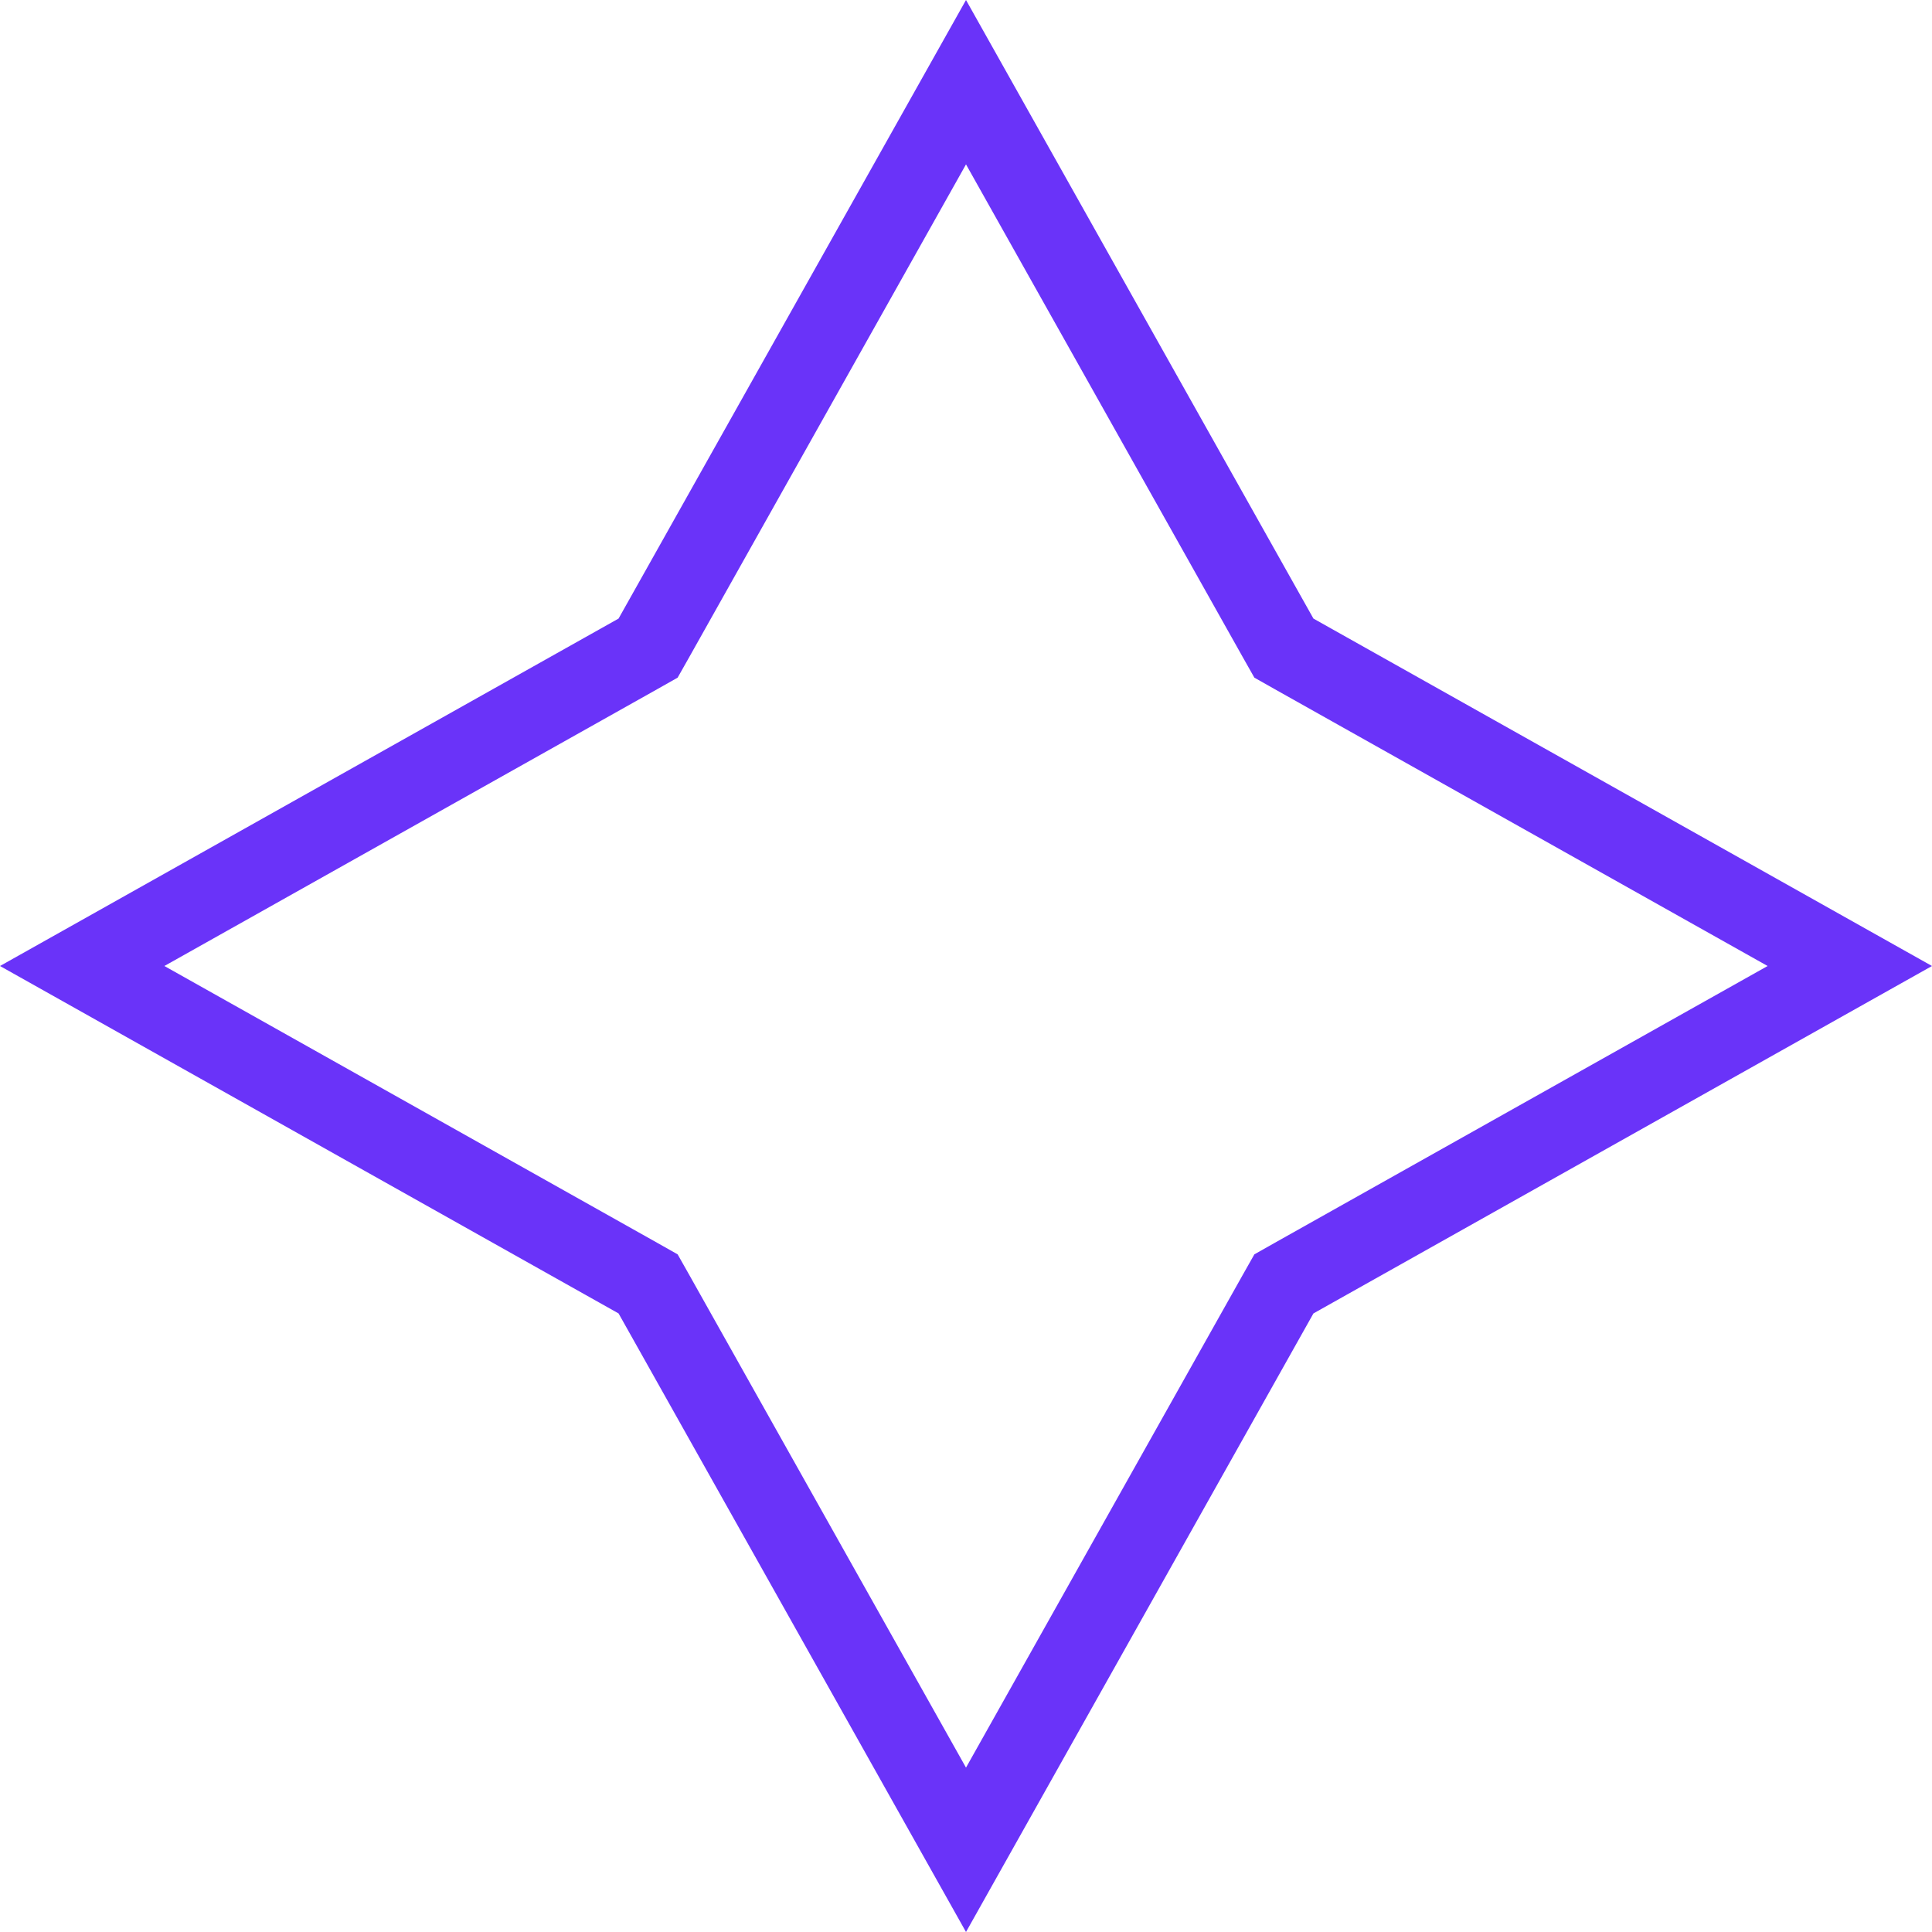 <?xml version="1.0" encoding="UTF-8"?> <svg xmlns="http://www.w3.org/2000/svg" width="24" height="24" viewBox="0 0 24 24" fill="none"><path d="M7.929 8.12L8.051 8.051L8.12 7.929L12 1.021L15.88 7.929L15.949 8.051L16.071 8.12L22.979 12L16.071 15.88L15.949 15.949L15.88 16.071L12 22.979L8.12 16.071L8.051 15.949L7.929 15.88L1.021 12L7.929 8.12Z" stroke="#6A33F9"></path></svg> 